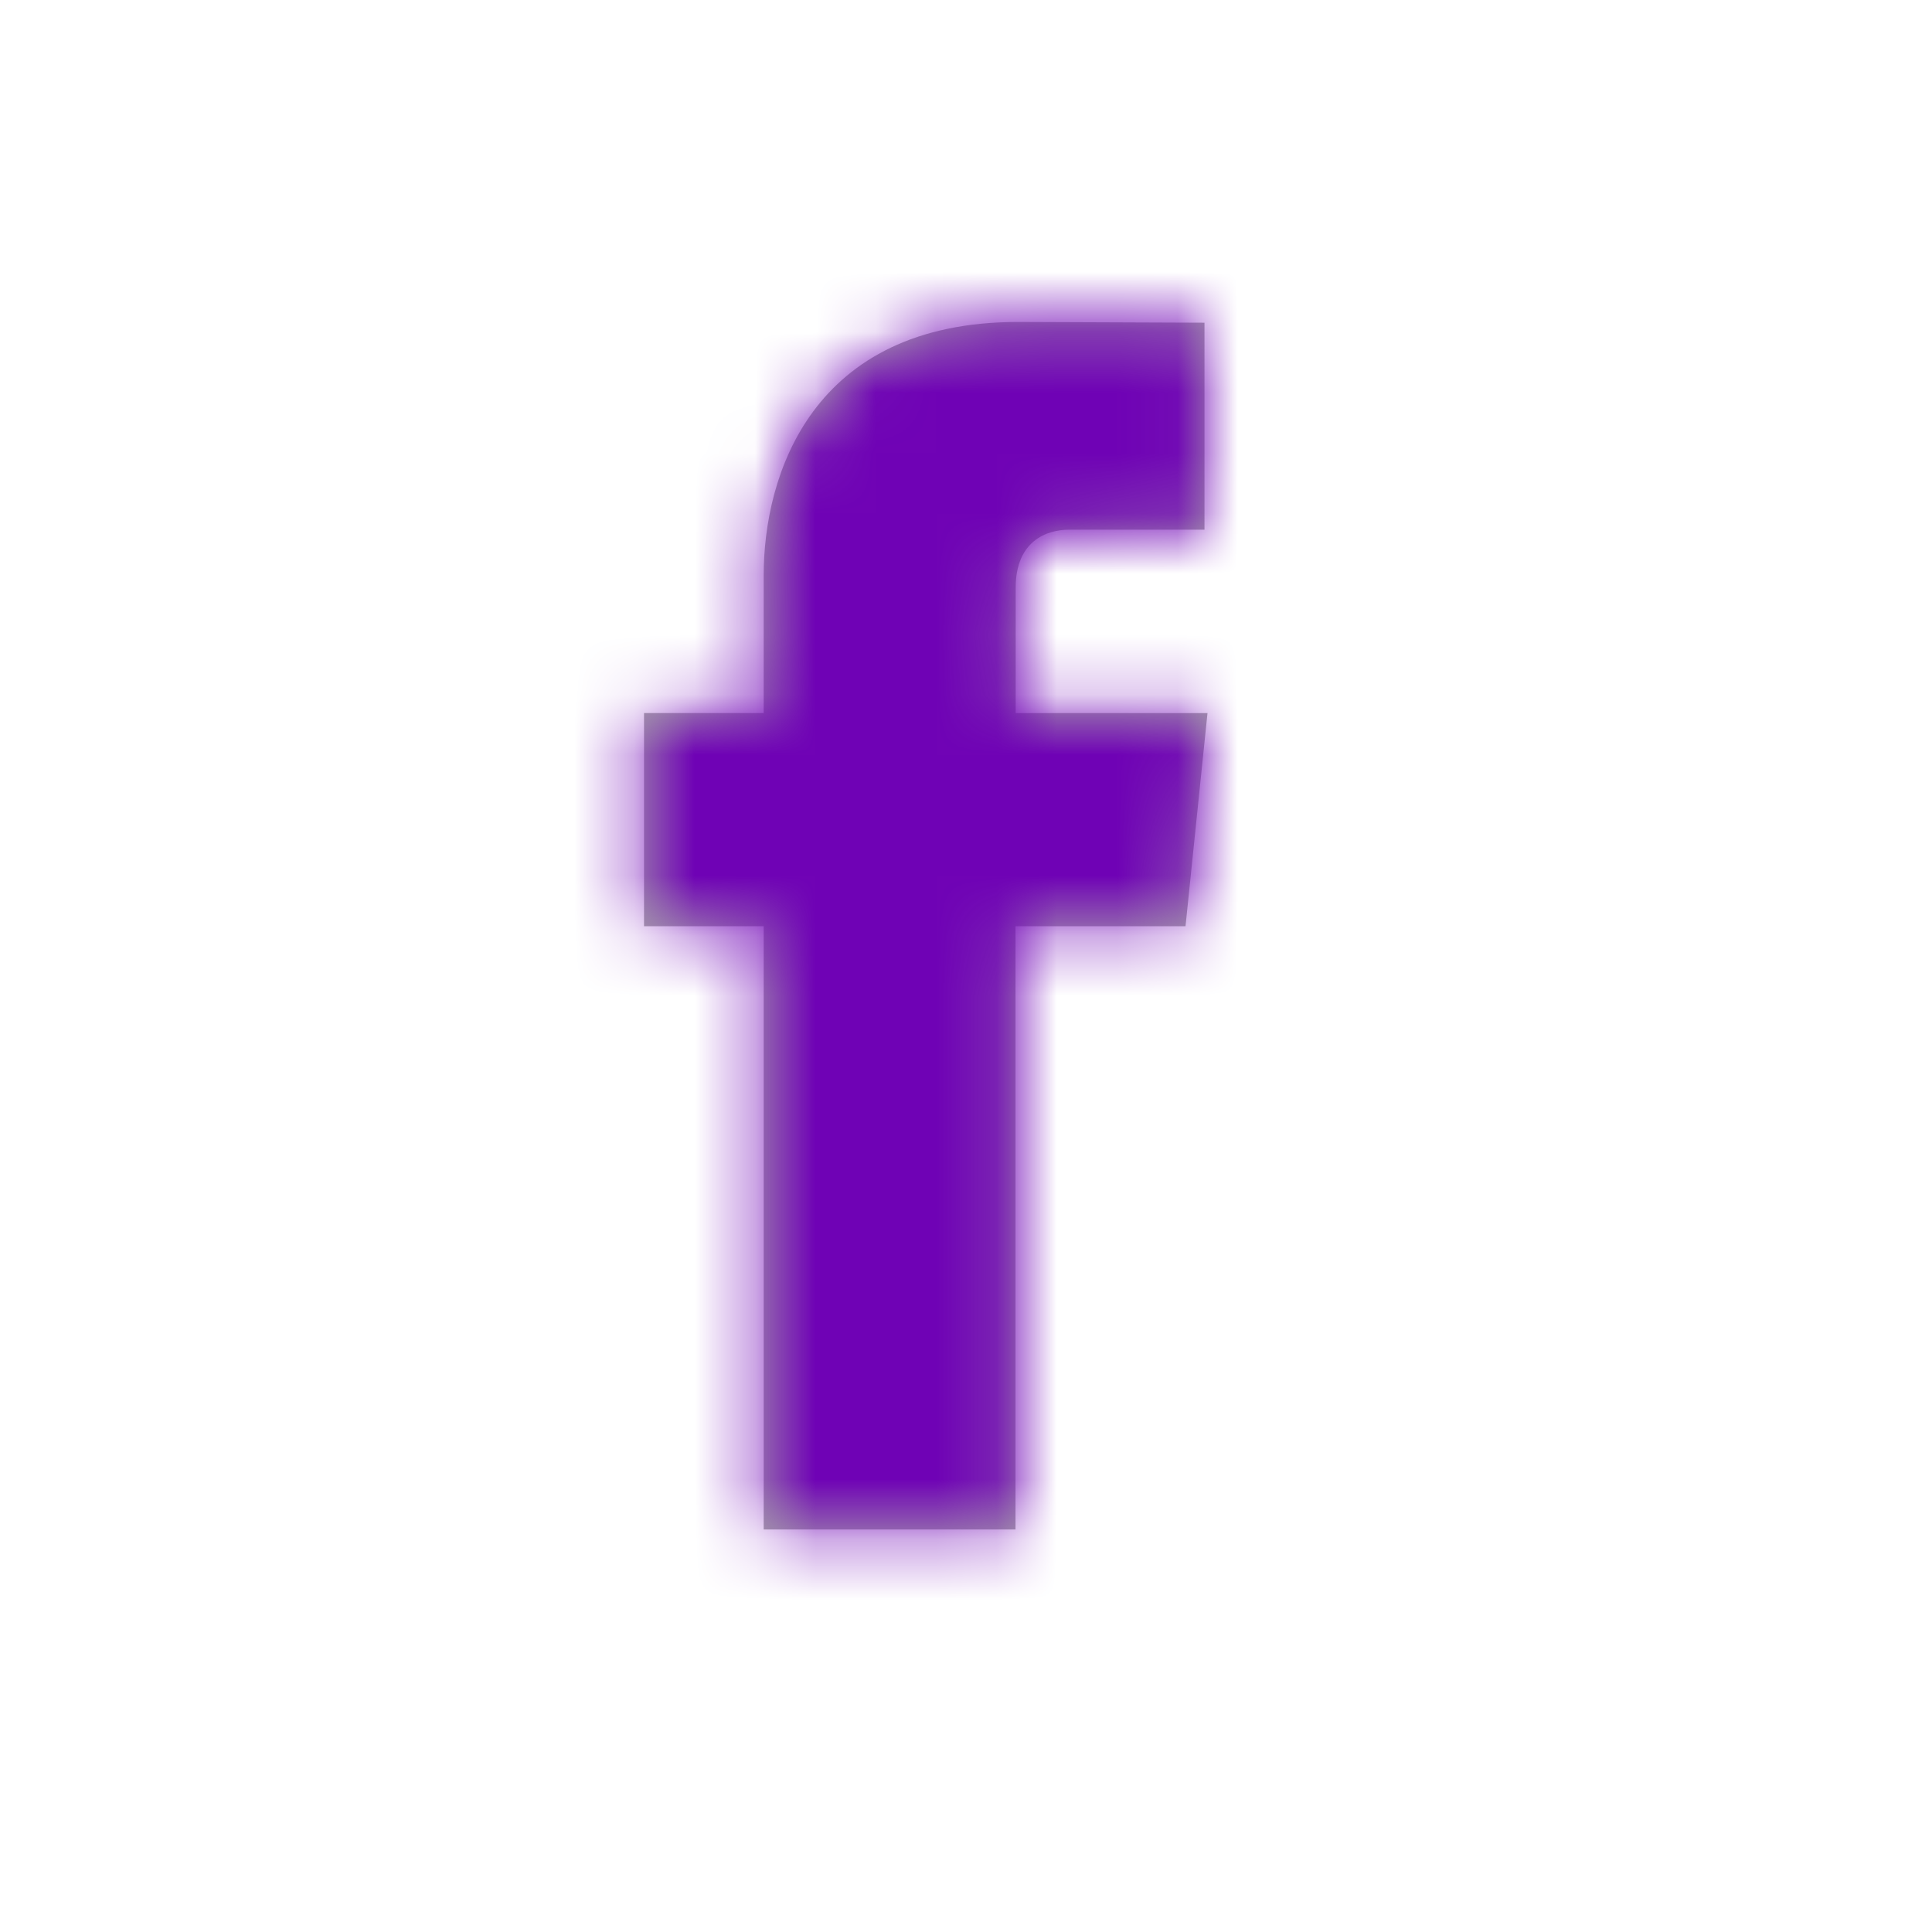 <?xml version="1.0" encoding="UTF-8"?> <svg xmlns="http://www.w3.org/2000/svg" xmlns:xlink="http://www.w3.org/1999/xlink" width="32" height="32" viewBox="0 0 32 32"><defs><path id="a" d="M9.636 10.341H6.82v9.992H2.649v-9.992H.667V6.81h1.982V4.526C2.65 2.89 3.43.333 6.86.333l3.09.012v3.428H7.707c-.365 0-.884.182-.884.962v2.076H10l-.364 3.53z"></path></defs><g fill="none" fill-rule="evenodd" transform="translate(10 5)"><mask id="b" fill="#fff"><use xlink:href="#a"></use></mask><use fill="#AAA" xlink:href="#a"></use><g fill="#6F02B5" mask="url(#b)"><path d="M-10-5h32v32h-32z"></path></g></g></svg> 